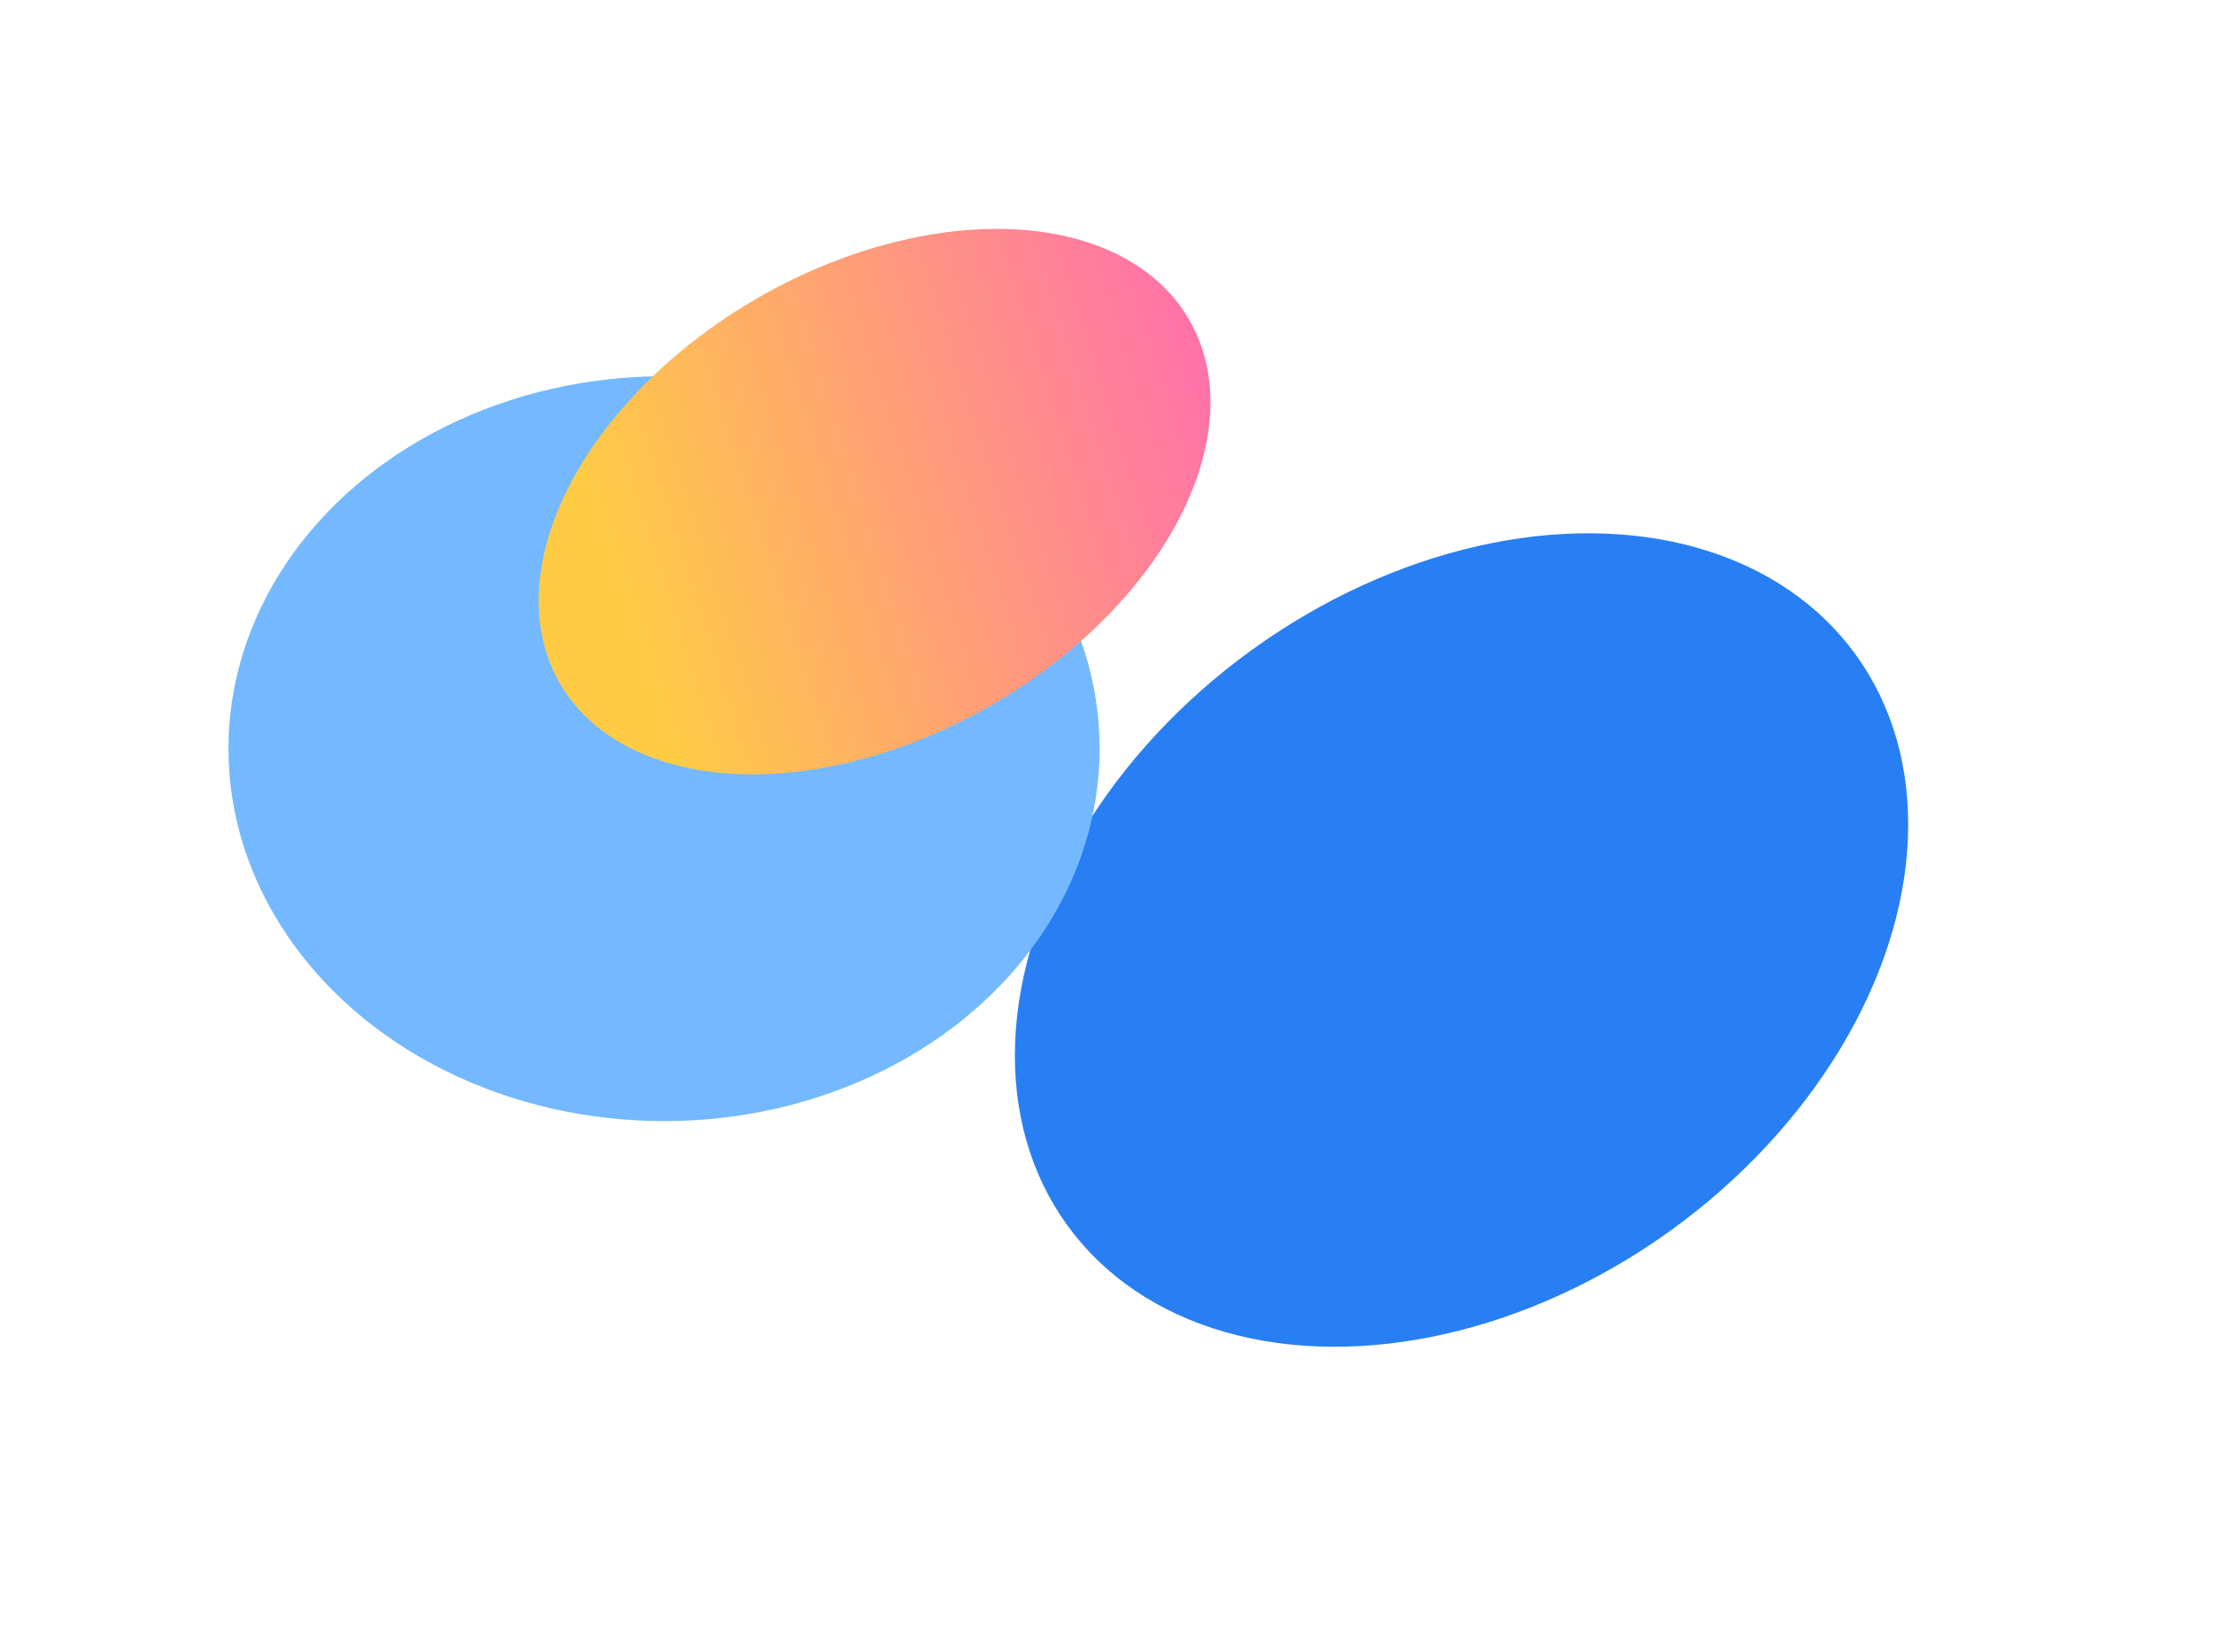 <?xml version="1.0" encoding="utf-8"?>
<svg xmlns="http://www.w3.org/2000/svg" fill="none" height="100%" overflow="visible" preserveAspectRatio="none" style="display: block;" viewBox="0 0 2906 2169" width="100%">
<g id="Group 237548">
<g filter="url(#filter0_f_0_53972)" id="Ellipse 24">
<ellipse cx="1919.21" cy="1234.22" fill="#287FF3" rx="470" ry="639" transform="rotate(54.146 1919.21 1234.22)"/>
</g>
<g filter="url(#filter1_f_0_53972)" id="Ellipse 28">
<ellipse cx="872" cy="983" fill="#74B9FF" rx="572" ry="489"/>
</g>
<g filter="url(#filter2_f_0_53972)" id="Ellipse 27">
<ellipse cx="1148.43" cy="658.586" fill="url(#paint0_linear_0_53972)" rx="477.225" ry="308.275" transform="rotate(150 1148.43 658.586)"/>
</g>
</g>
<defs>
<filter color-interpolation-filters="sRGB" filterUnits="userSpaceOnUse" height="1868.08" id="filter0_f_0_53972" width="1973.3" x="932.557" y="300.177">
<feFlood flood-opacity="0" result="BackgroundImageFix"/>
<feBlend in="SourceGraphic" in2="BackgroundImageFix" mode="normal" result="shape"/>
<feGaussianBlur result="effect1_foregroundBlur_0_53972" stdDeviation="200"/>
</filter>
<filter color-interpolation-filters="sRGB" filterUnits="userSpaceOnUse" height="1578" id="filter1_f_0_53972" width="1744" x="0" y="194">
<feFlood flood-opacity="0" result="BackgroundImageFix"/>
<feBlend in="SourceGraphic" in2="BackgroundImageFix" mode="normal" result="shape"/>
<feGaussianBlur result="effect1_foregroundBlur_0_53972" stdDeviation="150"/>
</filter>
<filter color-interpolation-filters="sRGB" filterUnits="userSpaceOnUse" height="1316.14" id="filter2_f_0_53972" width="1482.43" x="407.209" y="0.517">
<feFlood flood-opacity="0" result="BackgroundImageFix"/>
<feBlend in="SourceGraphic" in2="BackgroundImageFix" mode="normal" result="shape"/>
<feGaussianBlur result="effect1_foregroundBlur_0_53972" stdDeviation="150"/>
</filter>
<linearGradient gradientUnits="userSpaceOnUse" id="paint0_linear_0_53972" x1="490.882" x2="1458.27" y1="689.909" y2="901.852">
<stop stop-color="#FF60BD"/>
<stop offset="1" stop-color="#FFCB45"/>
</linearGradient>
</defs>
</svg>